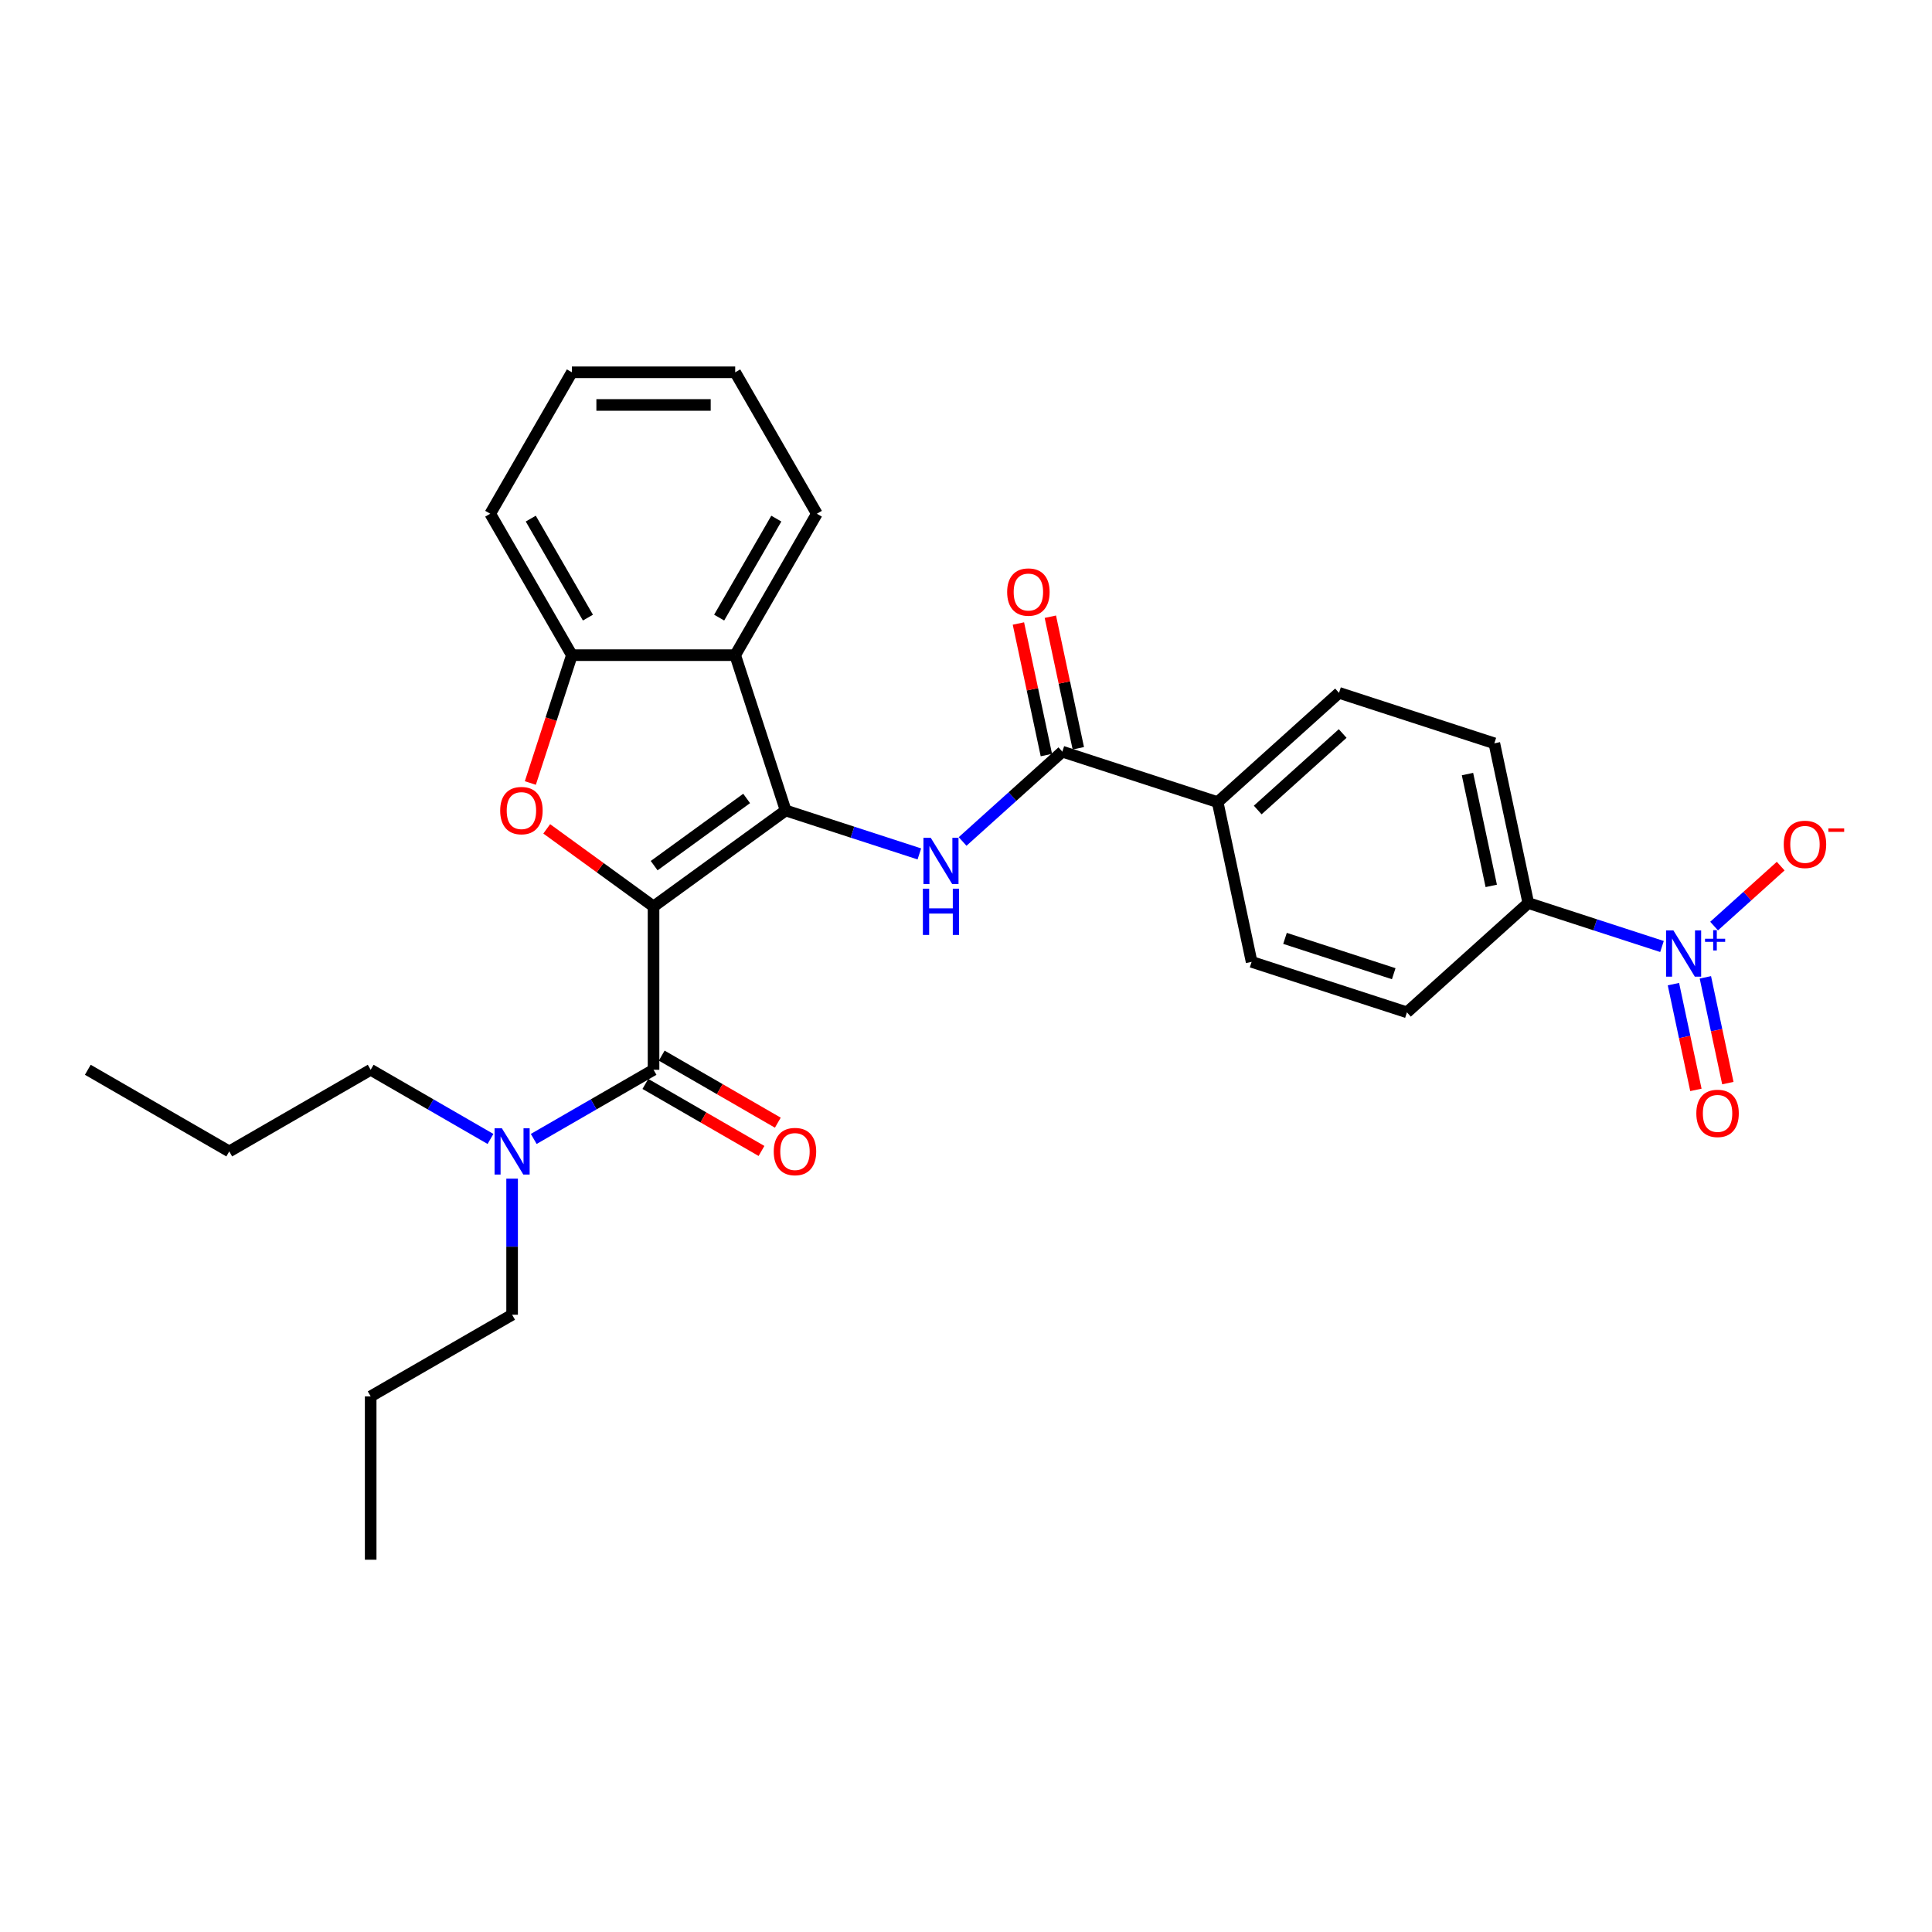 <?xml version='1.0' encoding='iso-8859-1'?>
<svg version='1.1' baseProfile='full'
              xmlns='http://www.w3.org/2000/svg'
                      xmlns:rdkit='http://www.rdkit.org/xml'
                      xmlns:xlink='http://www.w3.org/1999/xlink'
                  xml:space='preserve'
width='1000px' height='1000px' viewBox='0 0 1000 1000'>
<!-- END OF HEADER -->
<rect style='opacity:1.0;fill:#FFFFFF;stroke:none' width='1000' height='1000' x='0' y='0'> </rect>
<path class='bond-0' d='M 338.272,469.185 L 406.657,419.5' style='fill:none;fill-rule:evenodd;stroke:#000000;stroke-width:6px;stroke-linecap:butt;stroke-linejoin:miter;stroke-opacity:1' />
<path class='bond-0' d='M 338.592,448.055 L 386.462,413.275' style='fill:none;fill-rule:evenodd;stroke:#000000;stroke-width:6px;stroke-linecap:butt;stroke-linejoin:miter;stroke-opacity:1' />
<path class='bond-1' d='M 338.272,469.185 L 310.63,449.102' style='fill:none;fill-rule:evenodd;stroke:#000000;stroke-width:6px;stroke-linecap:butt;stroke-linejoin:miter;stroke-opacity:1' />
<path class='bond-1' d='M 310.63,449.102 L 282.988,429.019' style='fill:none;fill-rule:evenodd;stroke:#FF0000;stroke-width:6px;stroke-linecap:butt;stroke-linejoin:miter;stroke-opacity:1' />
<path class='bond-2' d='M 338.272,469.185 L 338.272,553.714' style='fill:none;fill-rule:evenodd;stroke:#000000;stroke-width:6px;stroke-linecap:butt;stroke-linejoin:miter;stroke-opacity:1' />
<path class='bond-3' d='M 406.657,419.5 L 441.257,430.742' style='fill:none;fill-rule:evenodd;stroke:#000000;stroke-width:6px;stroke-linecap:butt;stroke-linejoin:miter;stroke-opacity:1' />
<path class='bond-3' d='M 441.257,430.742 L 475.857,441.984' style='fill:none;fill-rule:evenodd;stroke:#0000FF;stroke-width:6px;stroke-linecap:butt;stroke-linejoin:miter;stroke-opacity:1' />
<path class='bond-5' d='M 406.657,419.5 L 380.536,339.108' style='fill:none;fill-rule:evenodd;stroke:#000000;stroke-width:6px;stroke-linecap:butt;stroke-linejoin:miter;stroke-opacity:1' />
<path class='bond-7' d='M 274.506,405.282 L 285.257,372.195' style='fill:none;fill-rule:evenodd;stroke:#FF0000;stroke-width:6px;stroke-linecap:butt;stroke-linejoin:miter;stroke-opacity:1' />
<path class='bond-7' d='M 285.257,372.195 L 296.007,339.108' style='fill:none;fill-rule:evenodd;stroke:#000000;stroke-width:6px;stroke-linecap:butt;stroke-linejoin:miter;stroke-opacity:1' />
<path class='bond-9' d='M 338.272,553.714 L 307.265,571.615' style='fill:none;fill-rule:evenodd;stroke:#000000;stroke-width:6px;stroke-linecap:butt;stroke-linejoin:miter;stroke-opacity:1' />
<path class='bond-9' d='M 307.265,571.615 L 276.259,589.517' style='fill:none;fill-rule:evenodd;stroke:#0000FF;stroke-width:6px;stroke-linecap:butt;stroke-linejoin:miter;stroke-opacity:1' />
<path class='bond-13' d='M 334.045,561.034 L 364.096,578.384' style='fill:none;fill-rule:evenodd;stroke:#000000;stroke-width:6px;stroke-linecap:butt;stroke-linejoin:miter;stroke-opacity:1' />
<path class='bond-13' d='M 364.096,578.384 L 394.147,595.734' style='fill:none;fill-rule:evenodd;stroke:#FF0000;stroke-width:6px;stroke-linecap:butt;stroke-linejoin:miter;stroke-opacity:1' />
<path class='bond-13' d='M 342.498,546.393 L 372.549,563.743' style='fill:none;fill-rule:evenodd;stroke:#000000;stroke-width:6px;stroke-linecap:butt;stroke-linejoin:miter;stroke-opacity:1' />
<path class='bond-13' d='M 372.549,563.743 L 402.6,581.093' style='fill:none;fill-rule:evenodd;stroke:#FF0000;stroke-width:6px;stroke-linecap:butt;stroke-linejoin:miter;stroke-opacity:1' />
<path class='bond-6' d='M 498.241,435.544 L 524.053,412.302' style='fill:none;fill-rule:evenodd;stroke:#0000FF;stroke-width:6px;stroke-linecap:butt;stroke-linejoin:miter;stroke-opacity:1' />
<path class='bond-6' d='M 524.053,412.302 L 549.866,389.06' style='fill:none;fill-rule:evenodd;stroke:#000000;stroke-width:6px;stroke-linecap:butt;stroke-linejoin:miter;stroke-opacity:1' />
<path class='bond-4' d='M 860.242,489.907 L 825.642,478.665' style='fill:none;fill-rule:evenodd;stroke:#0000FF;stroke-width:6px;stroke-linecap:butt;stroke-linejoin:miter;stroke-opacity:1' />
<path class='bond-4' d='M 825.642,478.665 L 791.042,467.422' style='fill:none;fill-rule:evenodd;stroke:#000000;stroke-width:6px;stroke-linecap:butt;stroke-linejoin:miter;stroke-opacity:1' />
<path class='bond-10' d='M 887.214,479.335 L 904.447,463.818' style='fill:none;fill-rule:evenodd;stroke:#0000FF;stroke-width:6px;stroke-linecap:butt;stroke-linejoin:miter;stroke-opacity:1' />
<path class='bond-10' d='M 904.447,463.818 L 921.68,448.301' style='fill:none;fill-rule:evenodd;stroke:#FF0000;stroke-width:6px;stroke-linecap:butt;stroke-linejoin:miter;stroke-opacity:1' />
<path class='bond-12' d='M 866.159,509.383 L 871.977,536.754' style='fill:none;fill-rule:evenodd;stroke:#0000FF;stroke-width:6px;stroke-linecap:butt;stroke-linejoin:miter;stroke-opacity:1' />
<path class='bond-12' d='M 871.977,536.754 L 877.795,564.125' style='fill:none;fill-rule:evenodd;stroke:#FF0000;stroke-width:6px;stroke-linecap:butt;stroke-linejoin:miter;stroke-opacity:1' />
<path class='bond-12' d='M 882.695,505.868 L 888.513,533.239' style='fill:none;fill-rule:evenodd;stroke:#0000FF;stroke-width:6px;stroke-linecap:butt;stroke-linejoin:miter;stroke-opacity:1' />
<path class='bond-12' d='M 888.513,533.239 L 894.331,560.61' style='fill:none;fill-rule:evenodd;stroke:#FF0000;stroke-width:6px;stroke-linecap:butt;stroke-linejoin:miter;stroke-opacity:1' />
<path class='bond-19' d='M 380.536,339.108 L 422.801,265.904' style='fill:none;fill-rule:evenodd;stroke:#000000;stroke-width:6px;stroke-linecap:butt;stroke-linejoin:miter;stroke-opacity:1' />
<path class='bond-19' d='M 372.235,319.674 L 401.82,268.431' style='fill:none;fill-rule:evenodd;stroke:#000000;stroke-width:6px;stroke-linecap:butt;stroke-linejoin:miter;stroke-opacity:1' />
<path class='bond-29' d='M 380.536,339.108 L 296.007,339.108' style='fill:none;fill-rule:evenodd;stroke:#000000;stroke-width:6px;stroke-linecap:butt;stroke-linejoin:miter;stroke-opacity:1' />
<path class='bond-11' d='M 549.866,389.06 L 630.258,415.181' style='fill:none;fill-rule:evenodd;stroke:#000000;stroke-width:6px;stroke-linecap:butt;stroke-linejoin:miter;stroke-opacity:1' />
<path class='bond-14' d='M 558.134,387.302 L 550.898,353.256' style='fill:none;fill-rule:evenodd;stroke:#000000;stroke-width:6px;stroke-linecap:butt;stroke-linejoin:miter;stroke-opacity:1' />
<path class='bond-14' d='M 550.898,353.256 L 543.661,319.21' style='fill:none;fill-rule:evenodd;stroke:#FF0000;stroke-width:6px;stroke-linecap:butt;stroke-linejoin:miter;stroke-opacity:1' />
<path class='bond-14' d='M 541.598,390.817 L 534.361,356.771' style='fill:none;fill-rule:evenodd;stroke:#000000;stroke-width:6px;stroke-linecap:butt;stroke-linejoin:miter;stroke-opacity:1' />
<path class='bond-14' d='M 534.361,356.771 L 527.125,322.725' style='fill:none;fill-rule:evenodd;stroke:#FF0000;stroke-width:6px;stroke-linecap:butt;stroke-linejoin:miter;stroke-opacity:1' />
<path class='bond-20' d='M 296.007,339.108 L 253.743,265.904' style='fill:none;fill-rule:evenodd;stroke:#000000;stroke-width:6px;stroke-linecap:butt;stroke-linejoin:miter;stroke-opacity:1' />
<path class='bond-20' d='M 304.308,319.674 L 274.723,268.431' style='fill:none;fill-rule:evenodd;stroke:#000000;stroke-width:6px;stroke-linecap:butt;stroke-linejoin:miter;stroke-opacity:1' />
<path class='bond-8' d='M 791.042,467.422 L 773.467,384.741' style='fill:none;fill-rule:evenodd;stroke:#000000;stroke-width:6px;stroke-linecap:butt;stroke-linejoin:miter;stroke-opacity:1' />
<path class='bond-8' d='M 771.869,458.535 L 759.567,400.658' style='fill:none;fill-rule:evenodd;stroke:#000000;stroke-width:6px;stroke-linecap:butt;stroke-linejoin:miter;stroke-opacity:1' />
<path class='bond-31' d='M 791.042,467.422 L 728.225,523.983' style='fill:none;fill-rule:evenodd;stroke:#000000;stroke-width:6px;stroke-linecap:butt;stroke-linejoin:miter;stroke-opacity:1' />
<path class='bond-21' d='M 265.067,610.061 L 265.067,645.284' style='fill:none;fill-rule:evenodd;stroke:#0000FF;stroke-width:6px;stroke-linecap:butt;stroke-linejoin:miter;stroke-opacity:1' />
<path class='bond-21' d='M 265.067,645.284 L 265.067,680.507' style='fill:none;fill-rule:evenodd;stroke:#000000;stroke-width:6px;stroke-linecap:butt;stroke-linejoin:miter;stroke-opacity:1' />
<path class='bond-22' d='M 253.876,589.517 L 222.869,571.615' style='fill:none;fill-rule:evenodd;stroke:#0000FF;stroke-width:6px;stroke-linecap:butt;stroke-linejoin:miter;stroke-opacity:1' />
<path class='bond-22' d='M 222.869,571.615 L 191.863,553.714' style='fill:none;fill-rule:evenodd;stroke:#000000;stroke-width:6px;stroke-linecap:butt;stroke-linejoin:miter;stroke-opacity:1' />
<path class='bond-17' d='M 630.258,415.181 L 647.833,497.862' style='fill:none;fill-rule:evenodd;stroke:#000000;stroke-width:6px;stroke-linecap:butt;stroke-linejoin:miter;stroke-opacity:1' />
<path class='bond-18' d='M 630.258,415.181 L 693.075,358.62' style='fill:none;fill-rule:evenodd;stroke:#000000;stroke-width:6px;stroke-linecap:butt;stroke-linejoin:miter;stroke-opacity:1' />
<path class='bond-18' d='M 650.993,419.26 L 694.965,379.667' style='fill:none;fill-rule:evenodd;stroke:#000000;stroke-width:6px;stroke-linecap:butt;stroke-linejoin:miter;stroke-opacity:1' />
<path class='bond-15' d='M 728.225,523.983 L 647.833,497.862' style='fill:none;fill-rule:evenodd;stroke:#000000;stroke-width:6px;stroke-linecap:butt;stroke-linejoin:miter;stroke-opacity:1' />
<path class='bond-15' d='M 721.39,503.987 L 665.116,485.702' style='fill:none;fill-rule:evenodd;stroke:#000000;stroke-width:6px;stroke-linecap:butt;stroke-linejoin:miter;stroke-opacity:1' />
<path class='bond-16' d='M 773.467,384.741 L 693.075,358.62' style='fill:none;fill-rule:evenodd;stroke:#000000;stroke-width:6px;stroke-linecap:butt;stroke-linejoin:miter;stroke-opacity:1' />
<path class='bond-25' d='M 422.801,265.904 L 380.536,192.699' style='fill:none;fill-rule:evenodd;stroke:#000000;stroke-width:6px;stroke-linecap:butt;stroke-linejoin:miter;stroke-opacity:1' />
<path class='bond-26' d='M 253.743,265.904 L 296.007,192.699' style='fill:none;fill-rule:evenodd;stroke:#000000;stroke-width:6px;stroke-linecap:butt;stroke-linejoin:miter;stroke-opacity:1' />
<path class='bond-23' d='M 265.067,680.507 L 191.863,722.772' style='fill:none;fill-rule:evenodd;stroke:#000000;stroke-width:6px;stroke-linecap:butt;stroke-linejoin:miter;stroke-opacity:1' />
<path class='bond-24' d='M 191.863,553.714 L 118.659,595.978' style='fill:none;fill-rule:evenodd;stroke:#000000;stroke-width:6px;stroke-linecap:butt;stroke-linejoin:miter;stroke-opacity:1' />
<path class='bond-27' d='M 191.863,722.772 L 191.863,807.301' style='fill:none;fill-rule:evenodd;stroke:#000000;stroke-width:6px;stroke-linecap:butt;stroke-linejoin:miter;stroke-opacity:1' />
<path class='bond-28' d='M 118.659,595.978 L 45.455,553.714' style='fill:none;fill-rule:evenodd;stroke:#000000;stroke-width:6px;stroke-linecap:butt;stroke-linejoin:miter;stroke-opacity:1' />
<path class='bond-30' d='M 380.536,192.699 L 296.007,192.699' style='fill:none;fill-rule:evenodd;stroke:#000000;stroke-width:6px;stroke-linecap:butt;stroke-linejoin:miter;stroke-opacity:1' />
<path class='bond-30' d='M 367.857,209.605 L 308.687,209.605' style='fill:none;fill-rule:evenodd;stroke:#000000;stroke-width:6px;stroke-linecap:butt;stroke-linejoin:miter;stroke-opacity:1' />
<path  class='atom-2' d='M 258.897 419.567
Q 258.897 413.819, 261.738 410.607
Q 264.578 407.395, 269.886 407.395
Q 275.195 407.395, 278.035 410.607
Q 280.875 413.819, 280.875 419.567
Q 280.875 425.383, 278.001 428.696
Q 275.127 431.976, 269.886 431.976
Q 264.612 431.976, 261.738 428.696
Q 258.897 425.417, 258.897 419.567
M 269.886 429.271
Q 273.538 429.271, 275.499 426.837
Q 277.494 424.369, 277.494 419.567
Q 277.494 414.868, 275.499 412.501
Q 273.538 410.1, 269.886 410.1
Q 266.235 410.1, 264.24 412.467
Q 262.279 414.834, 262.279 419.567
Q 262.279 424.402, 264.24 426.837
Q 266.235 429.271, 269.886 429.271
' fill='#FF0000'/>
<path  class='atom-4' d='M 481.757 433.651
L 489.602 446.331
Q 490.379 447.582, 491.63 449.847
Q 492.881 452.112, 492.949 452.248
L 492.949 433.651
L 496.127 433.651
L 496.127 457.59
L 492.848 457.59
L 484.429 443.727
Q 483.448 442.104, 482.4 440.245
Q 481.386 438.385, 481.081 437.81
L 481.081 457.59
L 477.971 457.59
L 477.971 433.651
L 481.757 433.651
' fill='#0000FF'/>
<path  class='atom-4' d='M 477.683 459.984
L 480.929 459.984
L 480.929 470.161
L 493.169 470.161
L 493.169 459.984
L 496.415 459.984
L 496.415 483.922
L 493.169 483.922
L 493.169 472.866
L 480.929 472.866
L 480.929 483.922
L 477.683 483.922
L 477.683 459.984
' fill='#0000FF'/>
<path  class='atom-5' d='M 866.142 481.574
L 873.987 494.253
Q 874.764 495.504, 876.015 497.77
Q 877.266 500.035, 877.334 500.17
L 877.334 481.574
L 880.512 481.574
L 880.512 505.513
L 877.232 505.513
L 868.813 491.65
Q 867.833 490.027, 866.785 488.167
Q 865.77 486.308, 865.466 485.733
L 865.466 505.513
L 862.355 505.513
L 862.355 481.574
L 866.142 481.574
' fill='#0000FF'/>
<path  class='atom-5' d='M 882.521 485.889
L 886.738 485.889
L 886.738 481.448
L 888.613 481.448
L 888.613 485.889
L 892.942 485.889
L 892.942 487.496
L 888.613 487.496
L 888.613 491.959
L 886.738 491.959
L 886.738 487.496
L 882.521 487.496
L 882.521 485.889
' fill='#0000FF'/>
<path  class='atom-10' d='M 259.776 584.009
L 267.62 596.688
Q 268.398 597.939, 269.649 600.205
Q 270.9 602.47, 270.968 602.605
L 270.968 584.009
L 274.146 584.009
L 274.146 607.947
L 270.866 607.947
L 262.447 594.085
Q 261.466 592.462, 260.418 590.602
Q 259.404 588.742, 259.1 588.168
L 259.1 607.947
L 255.989 607.947
L 255.989 584.009
L 259.776 584.009
' fill='#0000FF'/>
<path  class='atom-11' d='M 923.262 437.05
Q 923.262 431.302, 926.102 428.09
Q 928.943 424.878, 934.251 424.878
Q 939.559 424.878, 942.4 428.09
Q 945.24 431.302, 945.24 437.05
Q 945.24 442.866, 942.366 446.179
Q 939.492 449.459, 934.251 449.459
Q 928.976 449.459, 926.102 446.179
Q 923.262 442.899, 923.262 437.05
M 934.251 446.754
Q 937.903 446.754, 939.864 444.319
Q 941.859 441.851, 941.859 437.05
Q 941.859 432.35, 939.864 429.983
Q 937.903 427.583, 934.251 427.583
Q 930.599 427.583, 928.605 429.95
Q 926.643 432.316, 926.643 437.05
Q 926.643 441.885, 928.605 444.319
Q 930.599 446.754, 934.251 446.754
' fill='#FF0000'/>
<path  class='atom-11' d='M 946.356 428.785
L 954.545 428.785
L 954.545 430.57
L 946.356 430.57
L 946.356 428.785
' fill='#FF0000'/>
<path  class='atom-13' d='M 878.02 576.293
Q 878.02 570.545, 880.86 567.333
Q 883.7 564.121, 889.008 564.121
Q 894.317 564.121, 897.157 567.333
Q 899.997 570.545, 899.997 576.293
Q 899.997 582.108, 897.123 585.422
Q 894.249 588.702, 889.008 588.702
Q 883.734 588.702, 880.86 585.422
Q 878.02 582.142, 878.02 576.293
M 889.008 585.997
Q 892.66 585.997, 894.621 583.562
Q 896.616 581.094, 896.616 576.293
Q 896.616 571.593, 894.621 569.226
Q 892.66 566.826, 889.008 566.826
Q 885.357 566.826, 883.362 569.192
Q 881.401 571.559, 881.401 576.293
Q 881.401 581.128, 883.362 583.562
Q 885.357 585.997, 889.008 585.997
' fill='#FF0000'/>
<path  class='atom-14' d='M 400.487 596.046
Q 400.487 590.298, 403.327 587.086
Q 406.168 583.874, 411.476 583.874
Q 416.784 583.874, 419.625 587.086
Q 422.465 590.298, 422.465 596.046
Q 422.465 601.861, 419.591 605.175
Q 416.717 608.455, 411.476 608.455
Q 406.201 608.455, 403.327 605.175
Q 400.487 601.895, 400.487 596.046
M 411.476 605.75
Q 415.128 605.75, 417.089 603.315
Q 419.084 600.847, 419.084 596.046
Q 419.084 591.346, 417.089 588.979
Q 415.128 586.579, 411.476 586.579
Q 407.824 586.579, 405.829 588.945
Q 403.868 591.312, 403.868 596.046
Q 403.868 600.881, 405.829 603.315
Q 407.824 605.75, 411.476 605.75
' fill='#FF0000'/>
<path  class='atom-15' d='M 521.303 306.445
Q 521.303 300.697, 524.143 297.485
Q 526.983 294.273, 532.292 294.273
Q 537.6 294.273, 540.44 297.485
Q 543.28 300.697, 543.28 306.445
Q 543.28 312.261, 540.406 315.575
Q 537.532 318.854, 532.292 318.854
Q 527.017 318.854, 524.143 315.575
Q 521.303 312.295, 521.303 306.445
M 532.292 316.149
Q 535.943 316.149, 537.904 313.715
Q 539.899 311.247, 539.899 306.445
Q 539.899 301.746, 537.904 299.379
Q 535.943 296.978, 532.292 296.978
Q 528.64 296.978, 526.645 299.345
Q 524.684 301.712, 524.684 306.445
Q 524.684 311.28, 526.645 313.715
Q 528.64 316.149, 532.292 316.149
' fill='#FF0000'/>
</svg>
